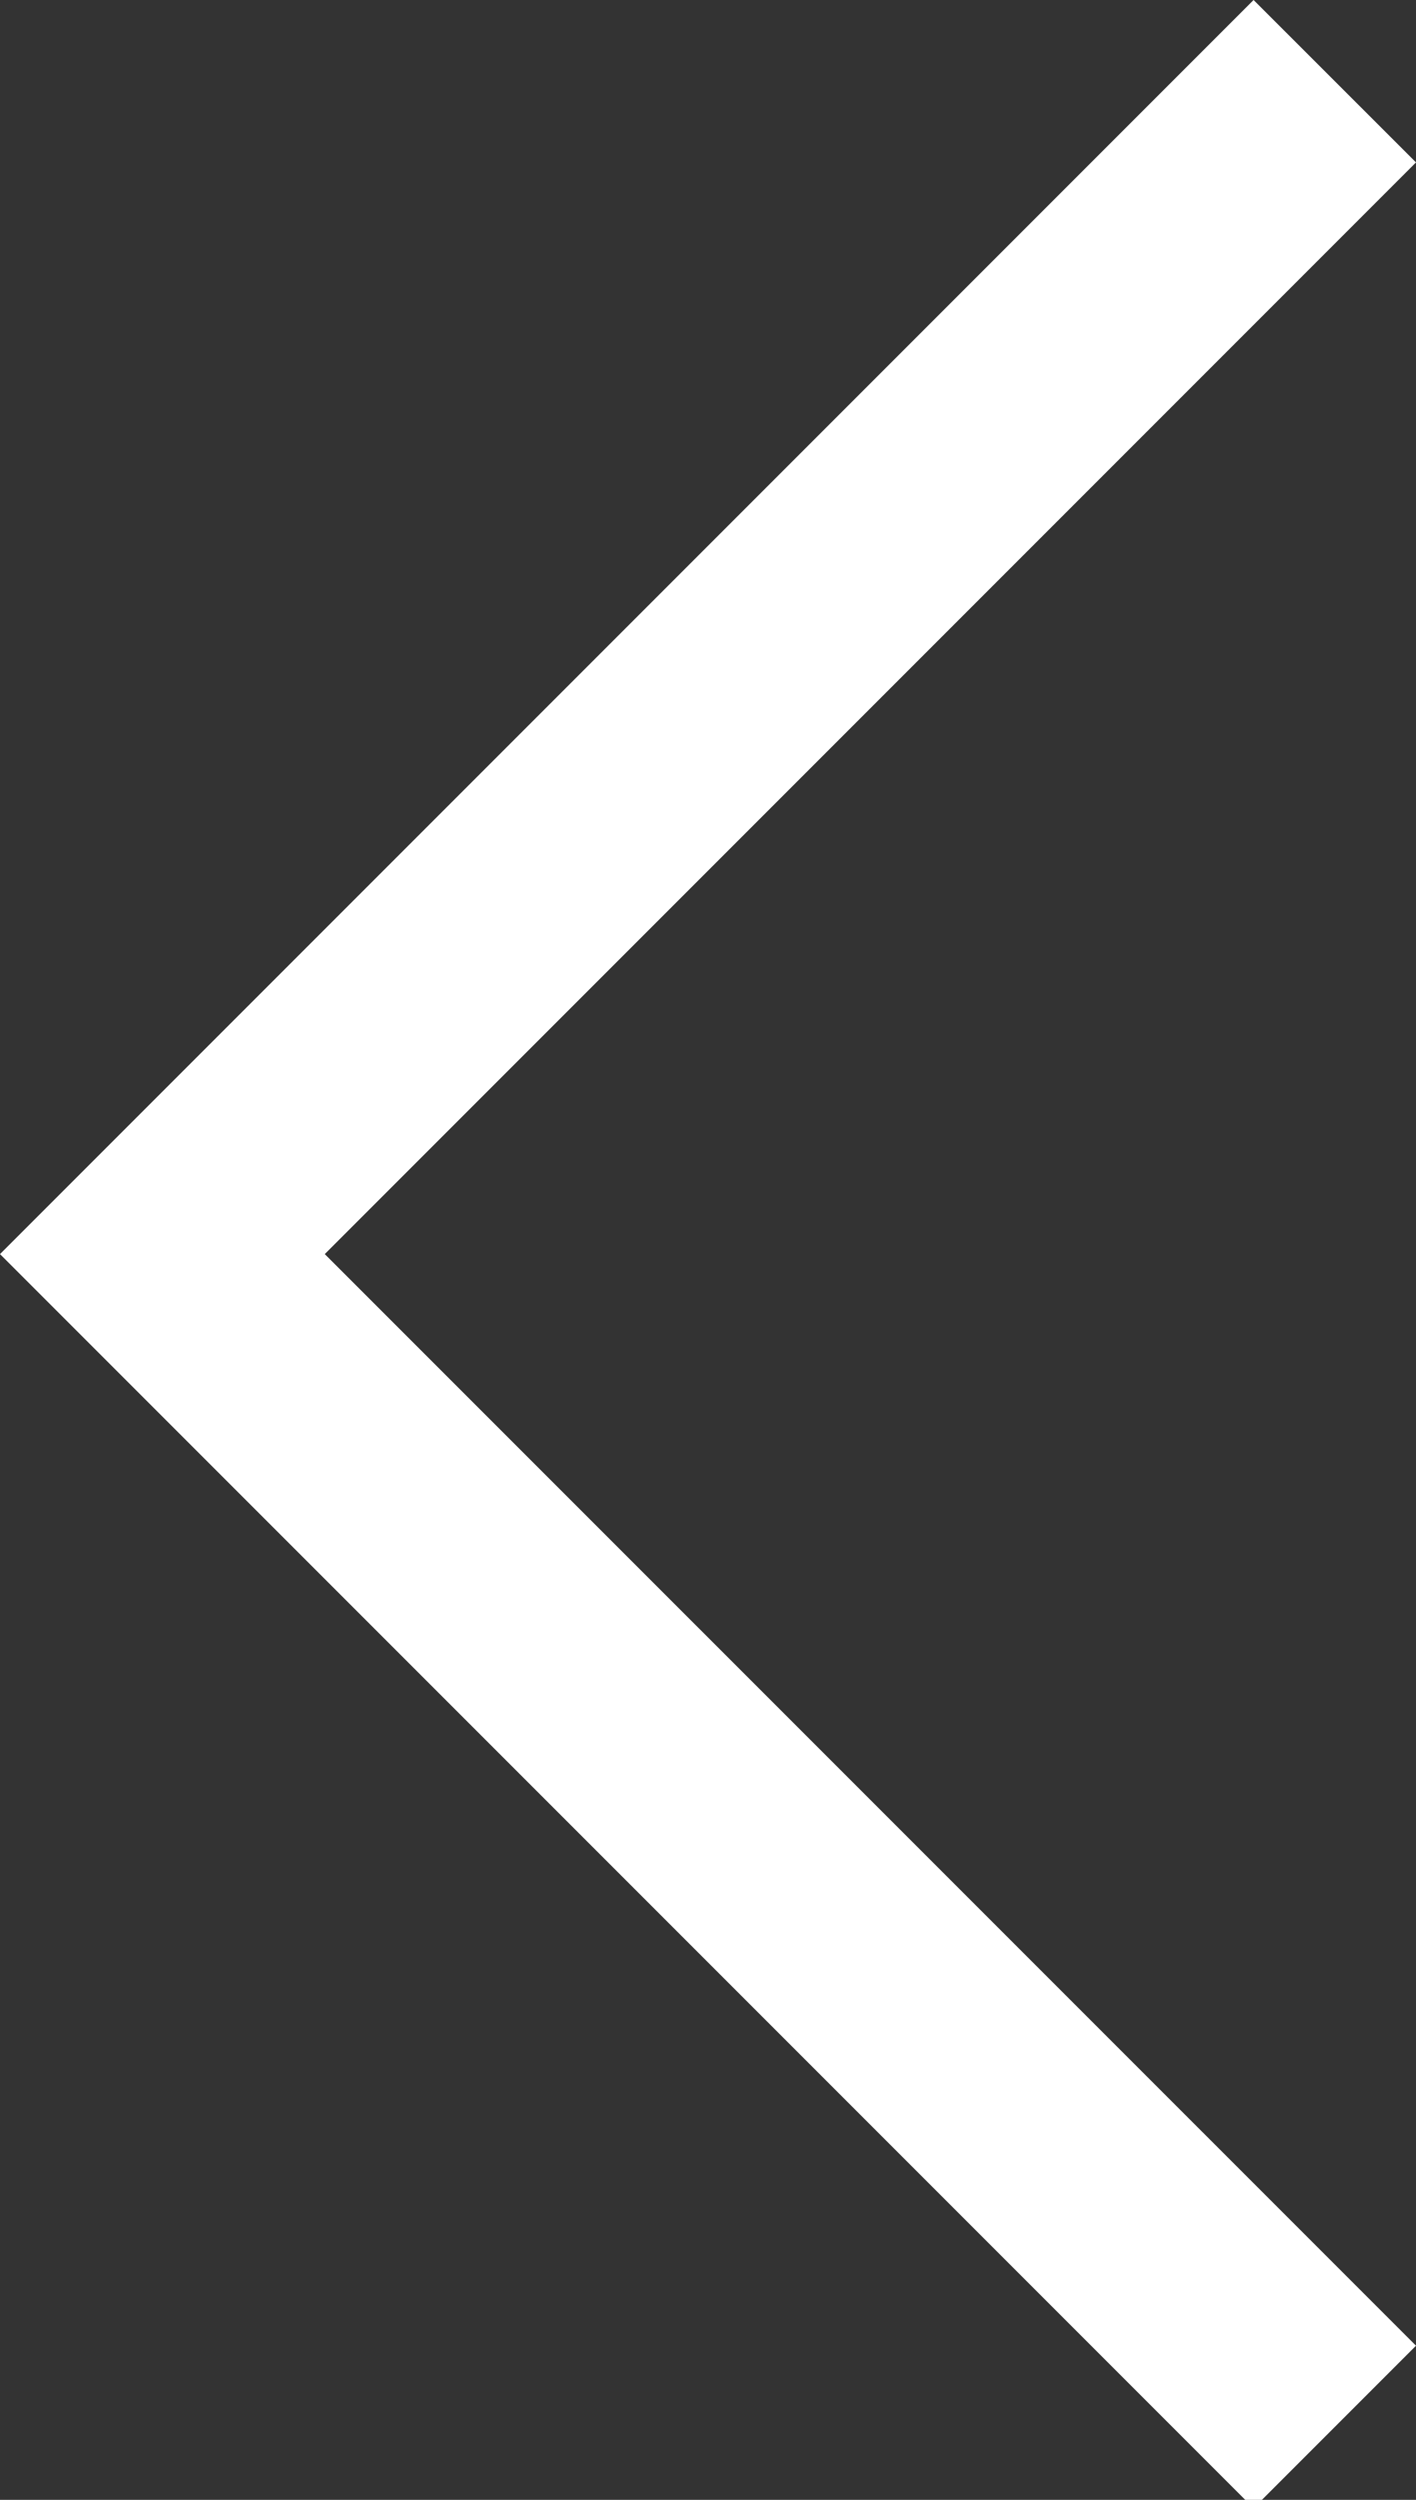 <svg xmlns="http://www.w3.org/2000/svg" width="17" height="30"><rect width="100%" height="100%" fill="#333333" stroke="none"/><path fill="#FFF" d="M17 1.949L15.05 0 0 15.05 15.05 30.1 17 28.15 3.899 15.05z"/></svg>